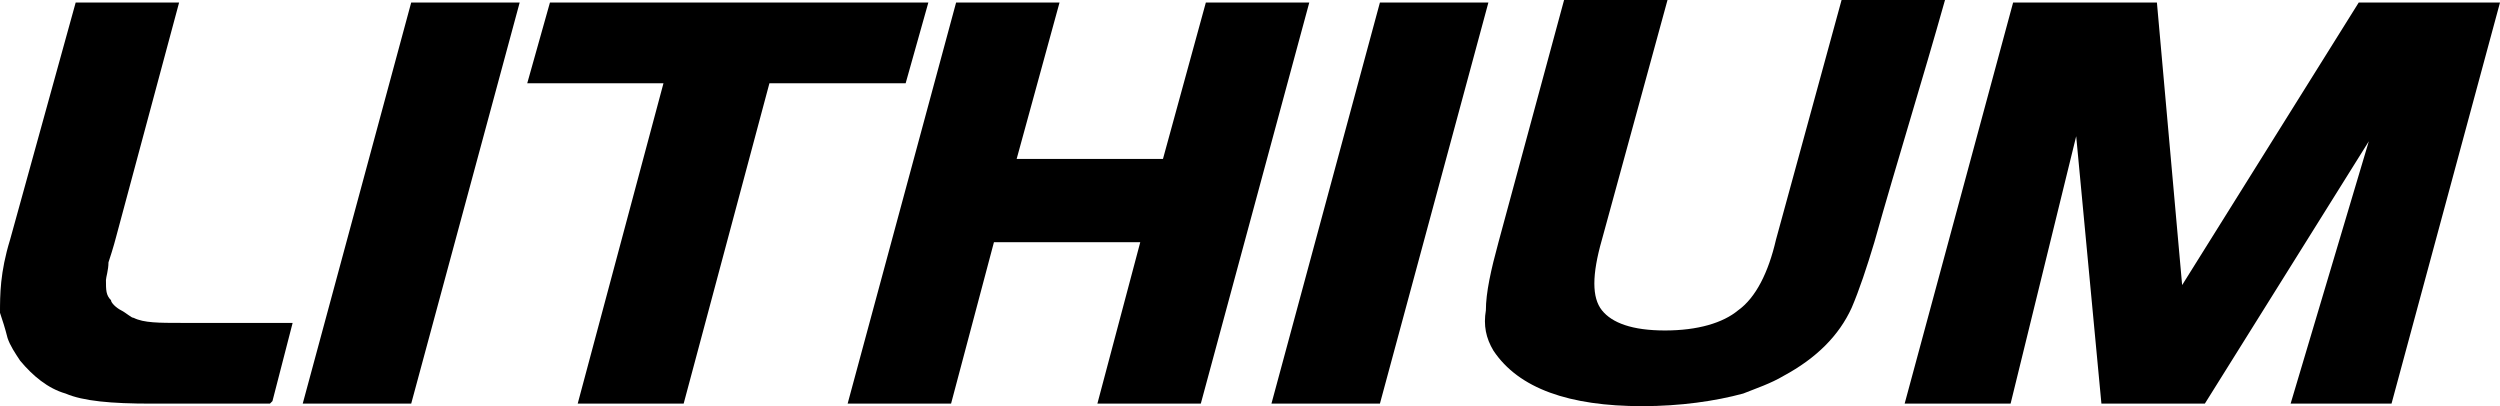 <?xml version="1.0" encoding="UTF-8"?>
<svg id="Layer_2" data-name="Layer 2" xmlns="http://www.w3.org/2000/svg" viewBox="0 0 99.1 16.1">
  <g id="Layer_2-2" data-name="Layer 2">
    <g>
      <path d="M10.7,16h-4.7c-1.6,0-2.7-.1-3.4-.4-.7-.2-1.3-.7-1.8-1.3-.2-.3-.4-.6-.5-.9-.1-.4-.2-.7-.3-1,0-.7,0-1.6.4-2.9L3,.1h4.1l-2.5,9.3s-.1.4-.3,1c0,.3-.1.6-.1.7,0,.4,0,.6.2.8,0,.1.2.3.4.4.2.1.4.3.5.3.4.2,1,.2,1.9.2h4.4l-.8,3.1h0l-.1.1Z"/>
      <path d="M16.3,16h-4.3L16.3.1h4.3l-4.3,15.9Z"/>
      <path d="M35.9,3.3h-5.4l-3.4,12.7h-4.2l3.4-12.7h-5.4l.9-3.2h15s-.9,3.2-.9,3.2Z"/>
      <path d="M47.6,16h-4.1l1.7-6.4h-5.8l-1.7,6.4h-4.1L37.9.1h4.1l-1.7,6.2h5.8L47.8.1h4.1l-4.3,15.9Z"/>
      <path d="M54.7,16h-4.3L54.7.1h4.3s-4.3,15.9-4.3,15.9Z"/>
      <path d="M74.3,9.6c-.3,1-.6,1.9-.9,2.6-.5,1.1-1.4,2-2.7,2.7-.5.3-1.1.5-1.6.7-1.1.3-2.5.5-4,.5-2.9,0-4.9-.7-5.9-2.2-.3-.5-.4-1-.3-1.6,0-.7.2-1.6.5-2.7l2.6-9.6h4.1l-2.6,9.5c-.4,1.4-.4,2.3,0,2.8s1.2.8,2.5.8,2.3-.3,2.9-.8c.7-.5,1.2-1.5,1.5-2.8l2.6-9.5h4.1c-.9,3.2-1.9,6.4-2.8,9.6Z"/>
      <path d="M94.8,16h-4l3.1-10.4-6.5,10.4h-4.1l-1-10.6-2.6,10.6h-4.2L79.8.1h5.7l1,11.2L93.5.1h5.6l-4.3,15.9Z"/>
    </g>
  </g>
</svg>
